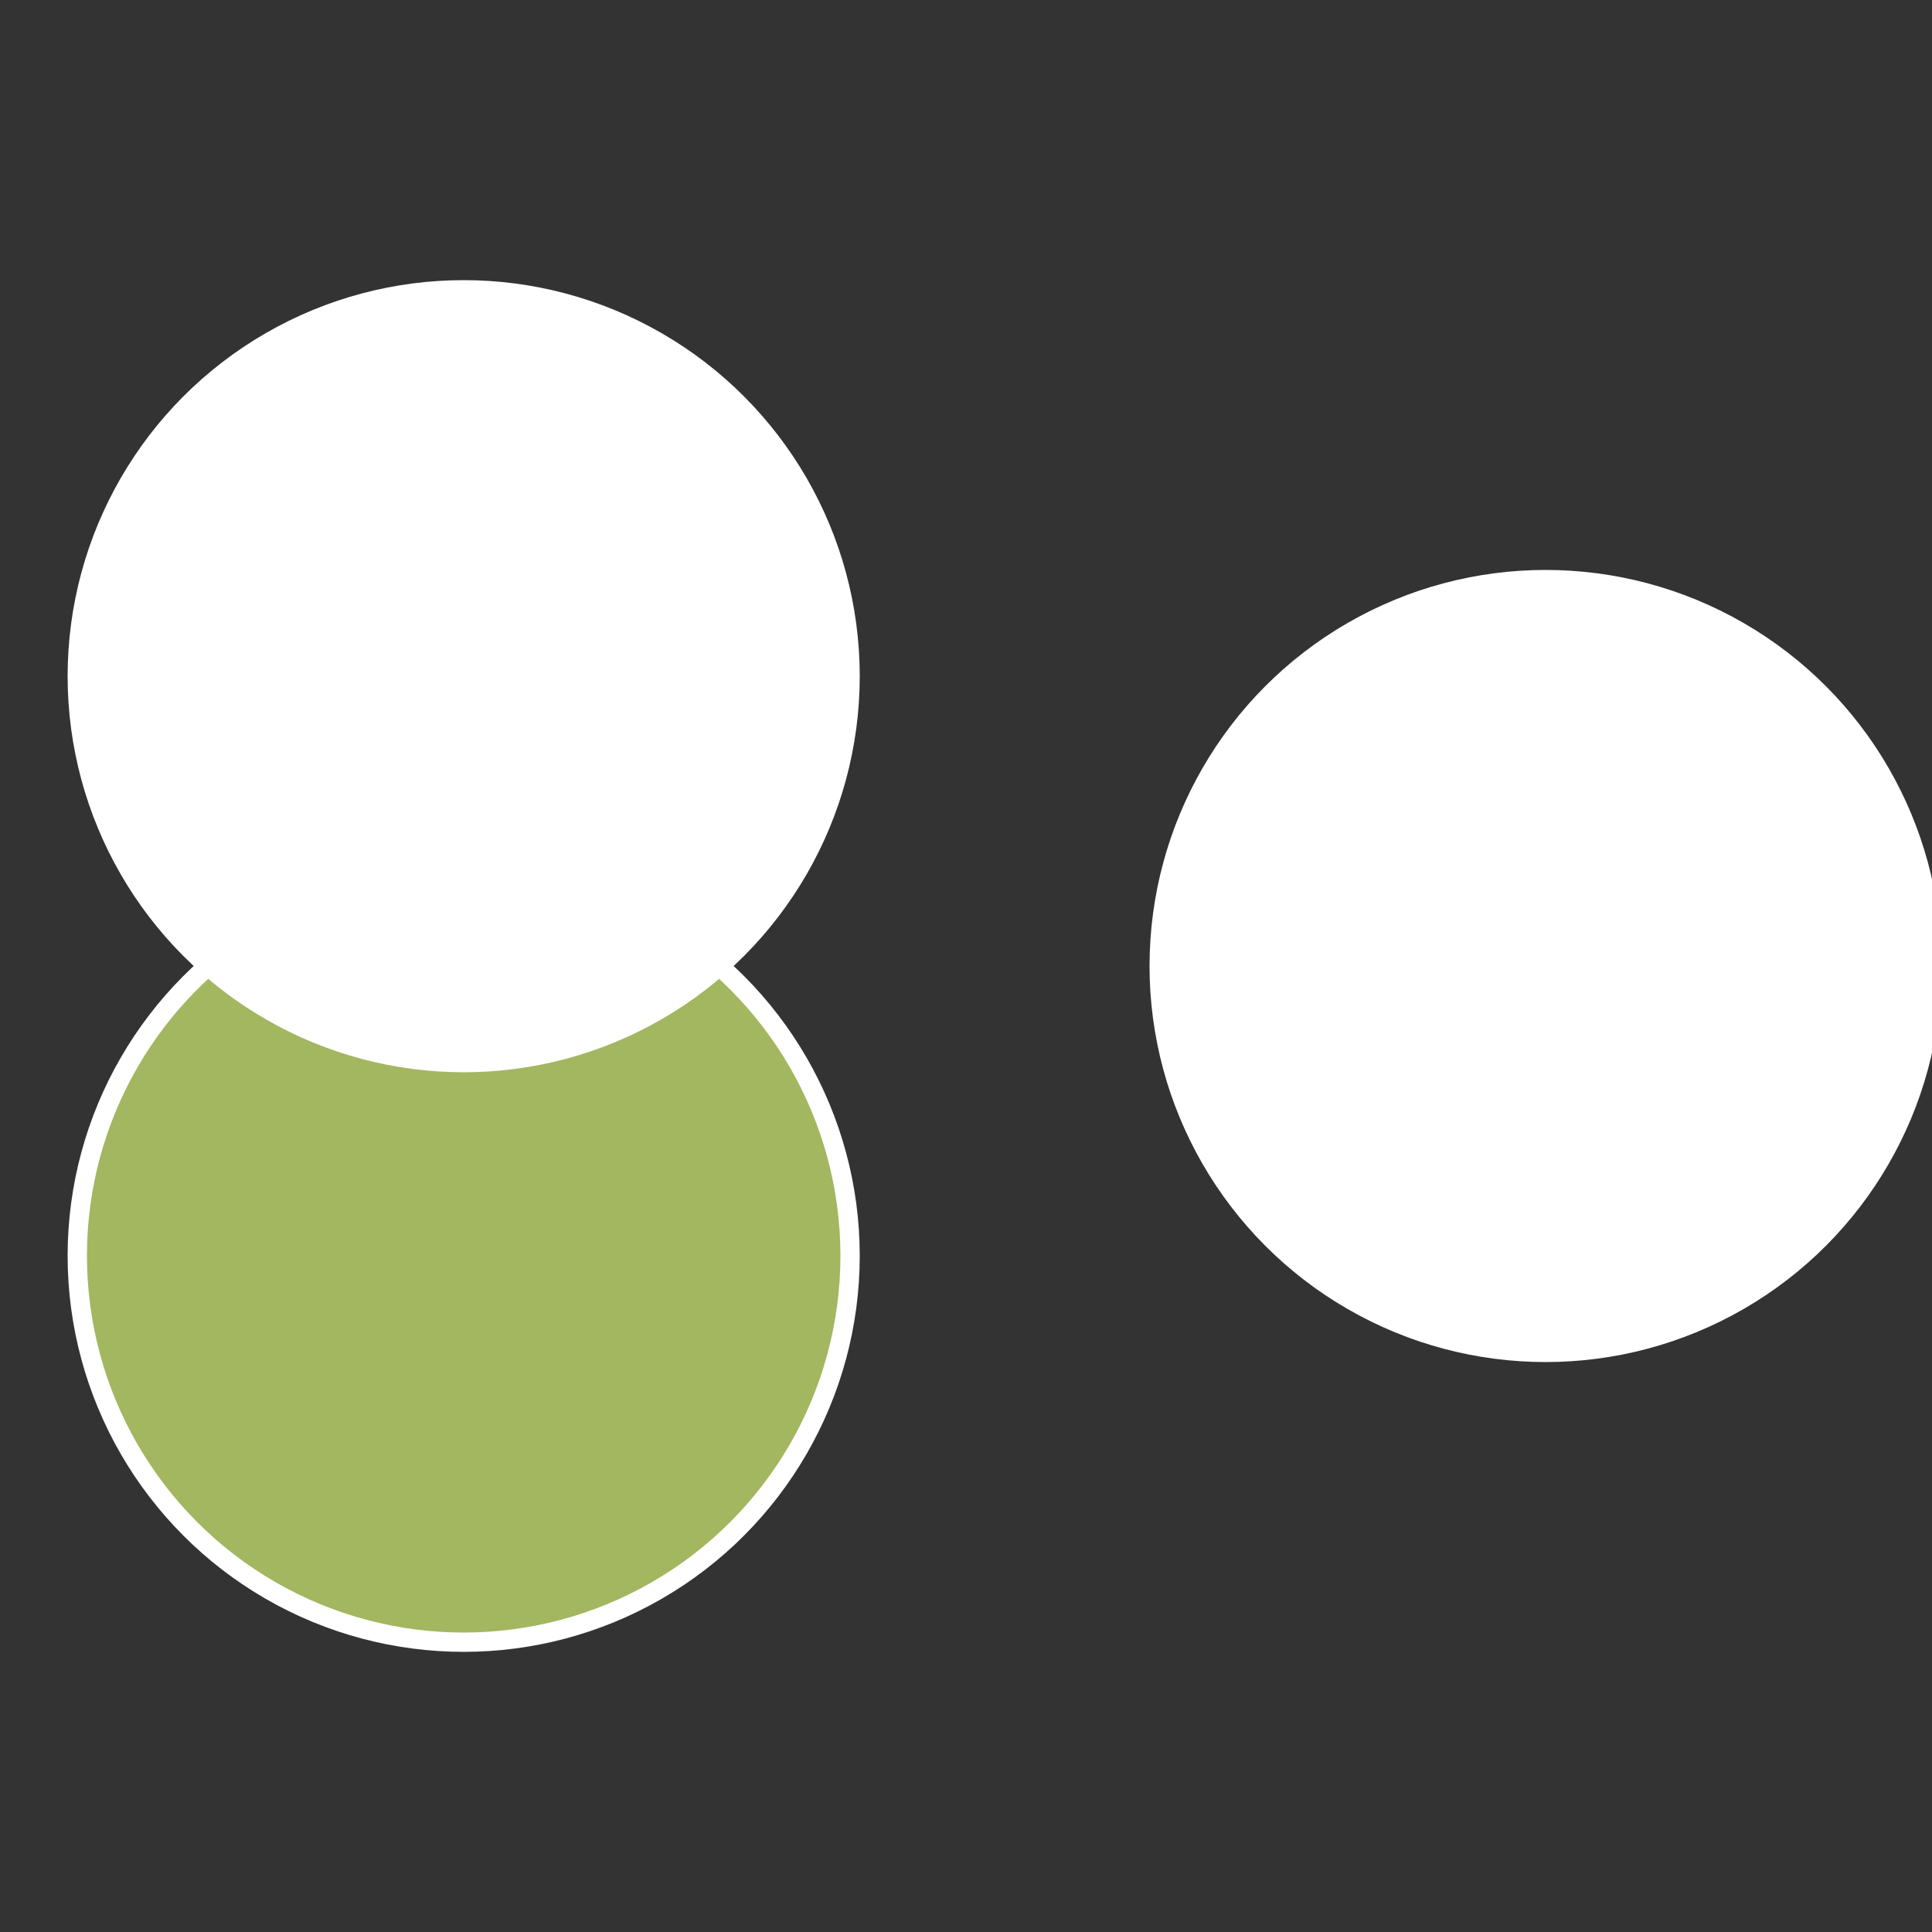 <?xml version="1.0" standalone="no"?>
<svg width="500" height="500" viewBox="-1 -1 2 2" xmlns="http://www.w3.org/2000/svg">
 
                <rect x="-1" y="-1" width="2" height="2" fill="#333333" stroke="none"/>
 
                <circle cx="0.6" cy="0" r="0.4" fill="#fffffffffffffe11fffffffffffff78ca2b" stroke="#fff" stroke-width="1%" />
             
                <circle cx="-0.52" cy="0.3" r="0.4" fill="#a2b760fffffffffffff78c" stroke="#fff" stroke-width="1%" />
             
                <circle cx="-0.52" cy="-0.3" r="0.4" fill="#fffffffffffffa57a2bfffffffffffff78c" stroke="#fff" stroke-width="1%" />
            </svg>
